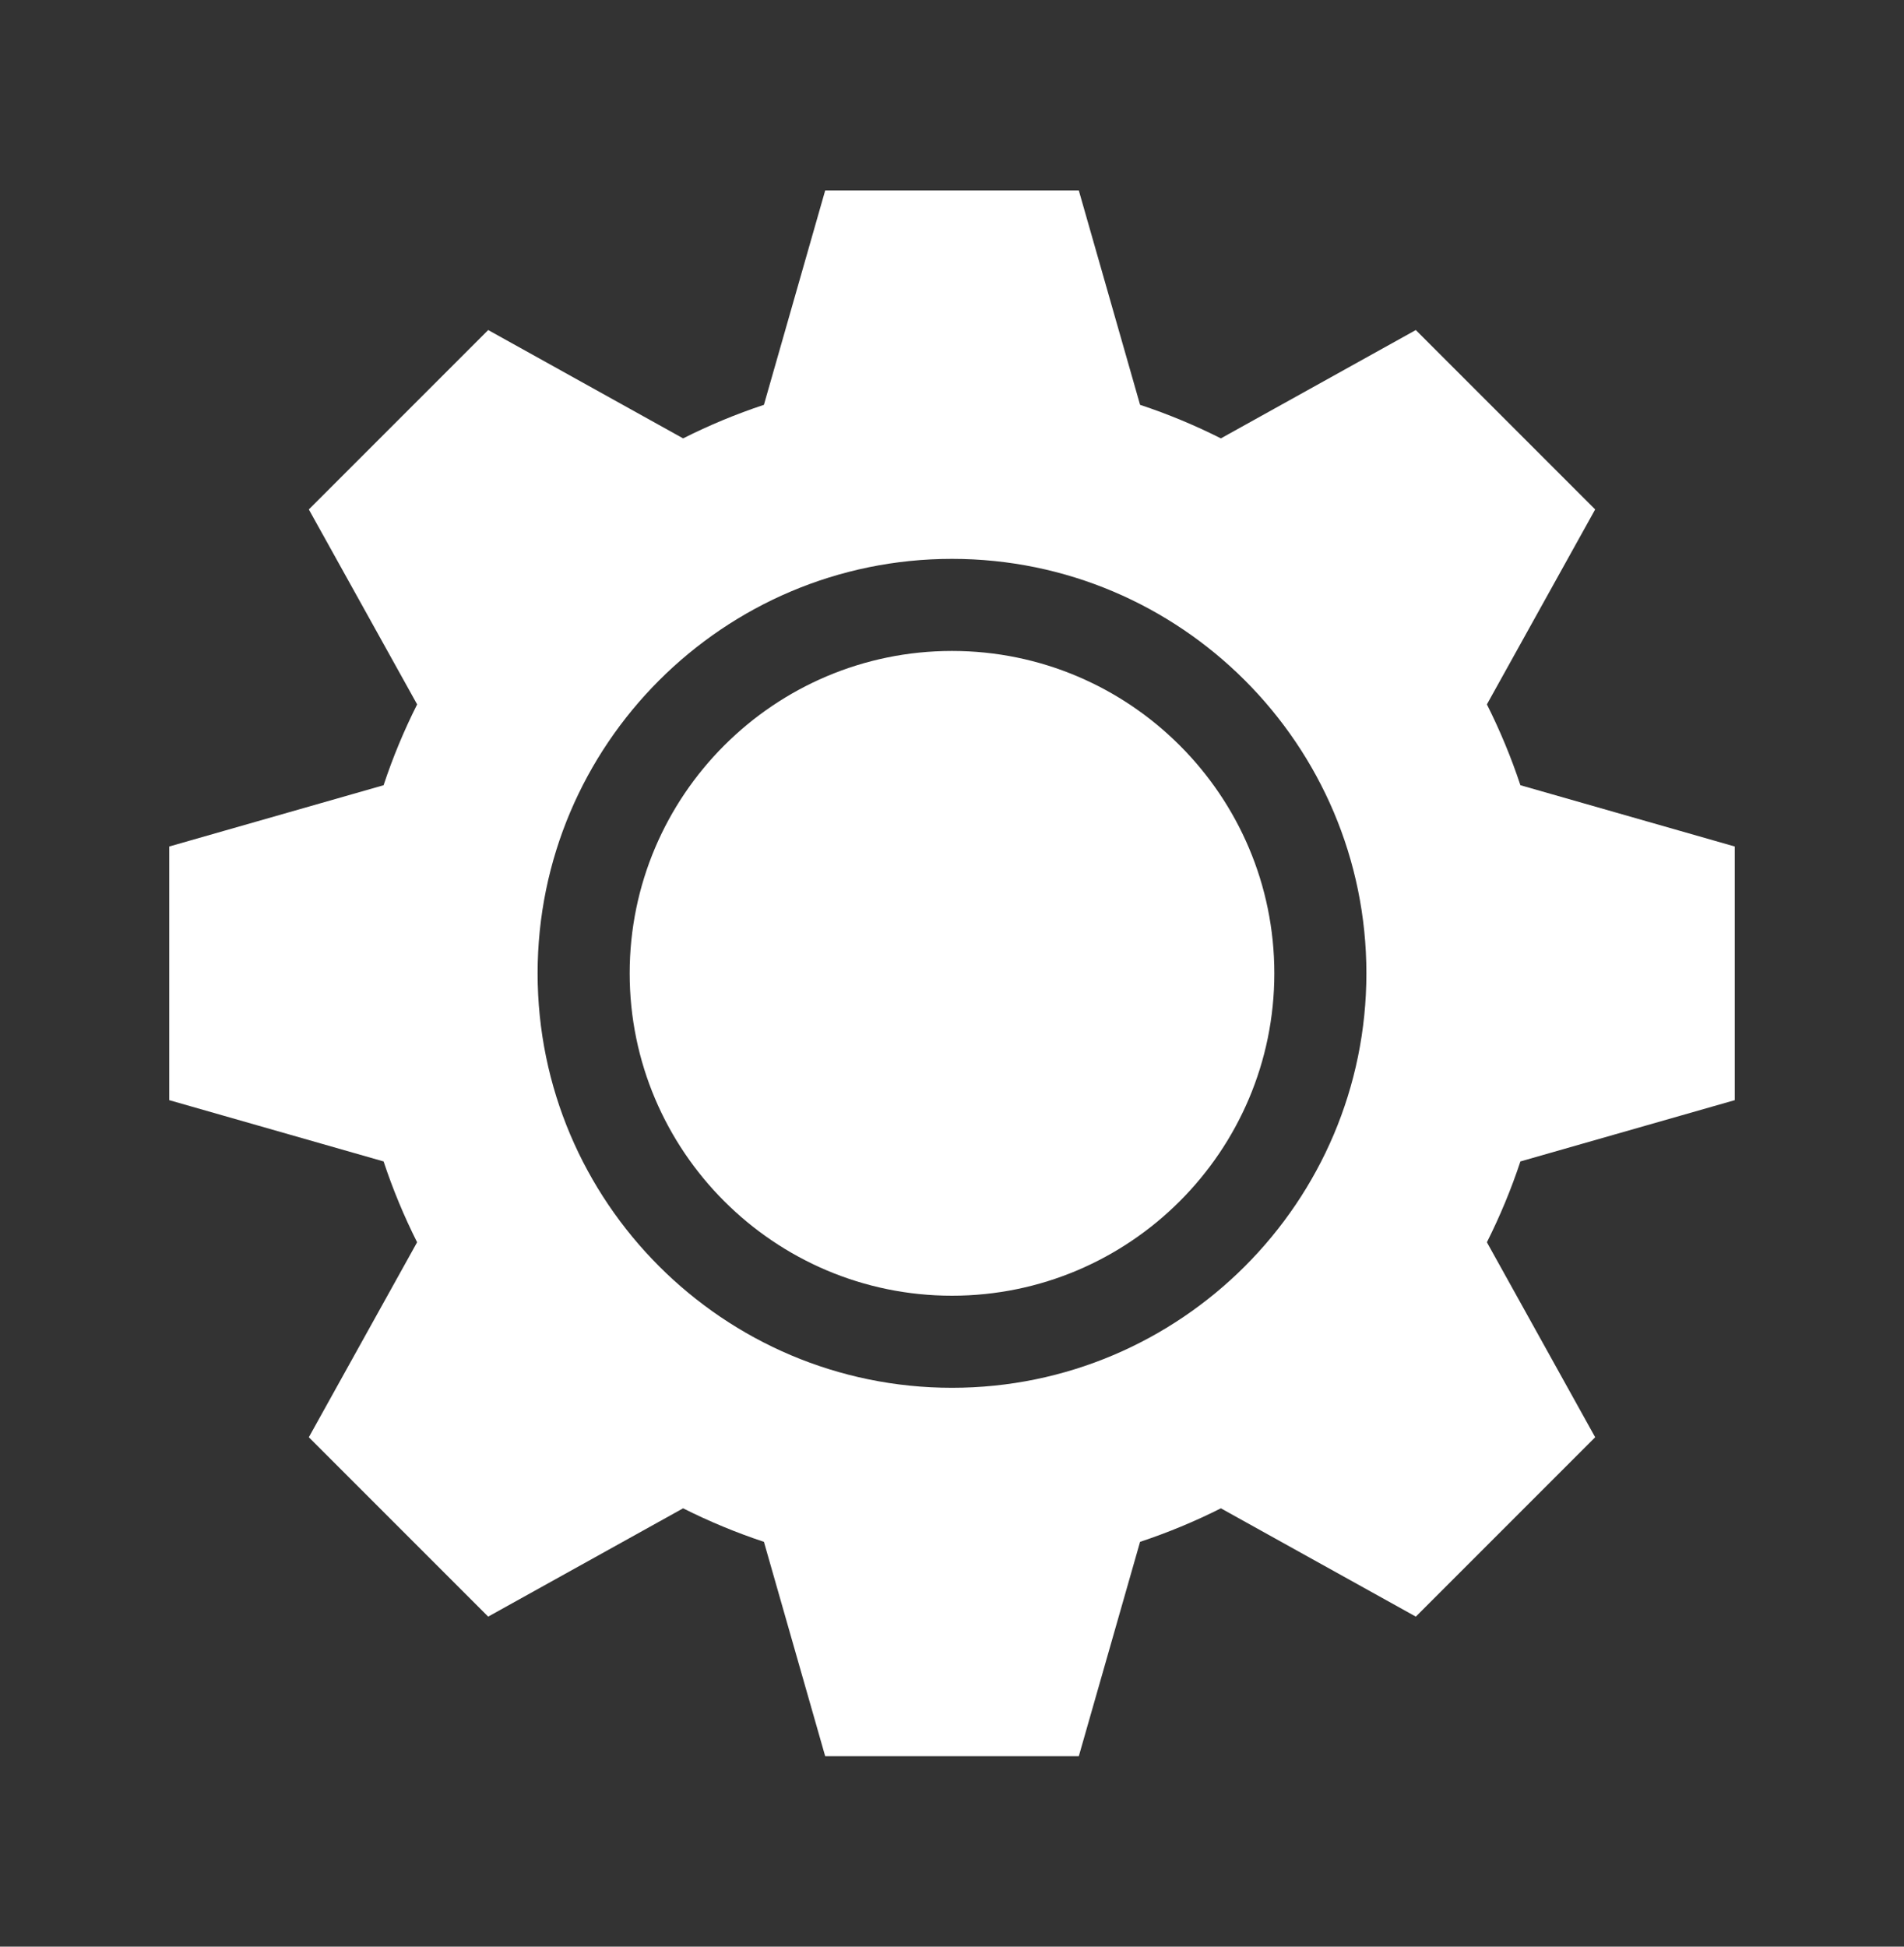 <svg width="45" height="46" viewBox="0 0 45 46" fill="none" xmlns="http://www.w3.org/2000/svg">
<rect x="0" y="0" width="45" height="46" fill="#333333" stroke="none"/>
<path d="M22.5 15.382C18.3 15.382 14.882 18.8 14.882 23C14.882 27.2 18.3 30.618 22.5 30.618C26.7 30.618 30.118 27.2 30.118 23C30.118 18.8 26.7 15.382 22.5 15.382Z" fill="white"/>
<path d="M41 25.997V20.003L35.934 18.555C35.717 17.9 35.452 17.262 35.142 16.645L37.701 12.038L33.462 7.799L28.855 10.359C28.238 10.048 27.6 9.783 26.945 9.566L25.497 4.5H19.503L18.055 9.566C17.4 9.783 16.762 10.048 16.145 10.359L11.538 7.799L7.299 12.038L9.859 16.645C9.548 17.262 9.283 17.9 9.066 18.555L4 20.003V25.997L9.066 27.445C9.283 28.1 9.548 28.739 9.858 29.355L7.299 33.962L11.538 38.201L16.145 35.642C16.762 35.952 17.4 36.217 18.055 36.434L19.503 41.5H25.497L26.945 36.434C27.6 36.217 28.239 35.952 28.855 35.642L33.462 38.201L37.701 33.962L35.142 29.355C35.452 28.738 35.717 28.1 35.934 27.445L41 25.997ZM22.5 32.794C17.099 32.794 12.706 28.401 12.706 23C12.706 17.599 17.099 13.206 22.5 13.206C27.901 13.206 32.294 17.599 32.294 23C32.294 28.401 27.901 32.794 22.5 32.794Z" fill="white"/>
</svg>
